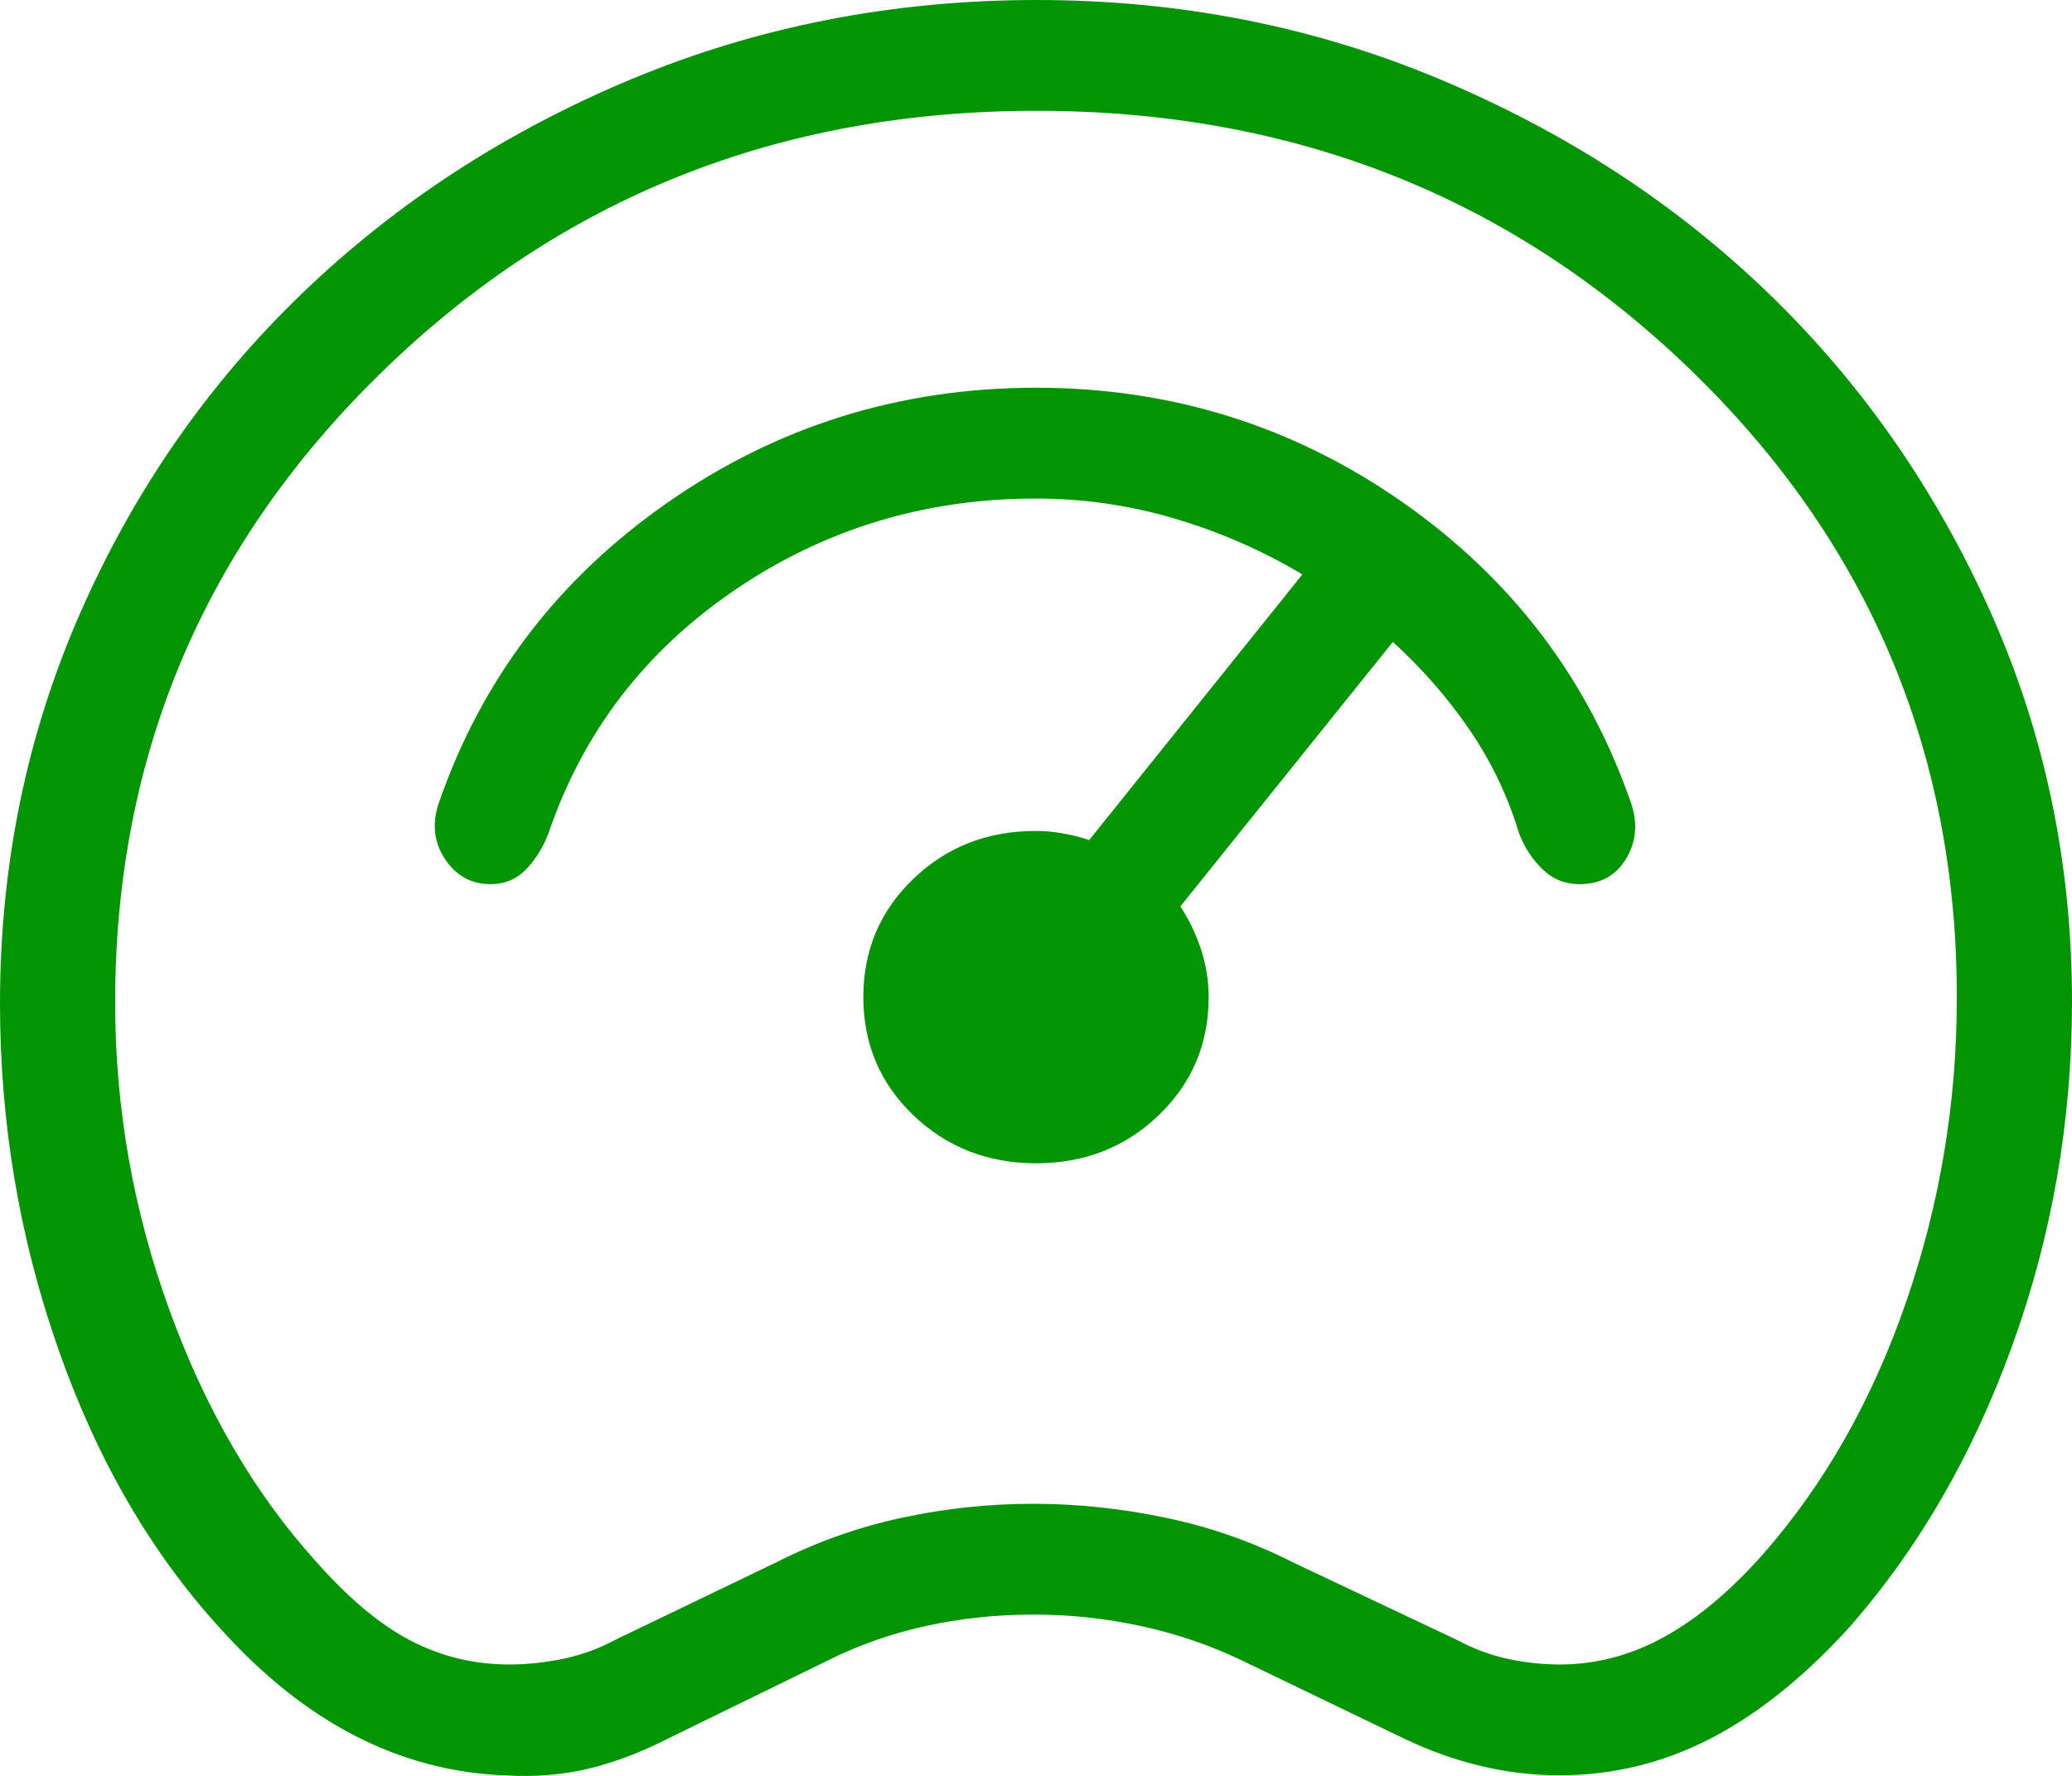 <svg width="21" height="18" viewBox="0 0 21 18" fill="none" xmlns="http://www.w3.org/2000/svg">
<path d="M5.126 17.995C4.591 17.976 4.082 17.842 3.599 17.594C3.117 17.346 2.661 16.983 2.232 16.505C1.529 15.736 0.981 14.79 0.589 13.668C0.196 12.546 0 11.38 0 10.171C0 8.762 0.273 7.439 0.818 6.202C1.363 4.965 2.112 3.888 3.065 2.971C4.018 2.054 5.133 1.33 6.41 0.798C7.687 0.267 9.05 0.001 10.5 1.56831e-06C11.95 -0.001 13.313 0.267 14.59 0.802C15.867 1.337 16.979 2.061 17.924 2.973C18.869 3.886 19.617 4.96 20.171 6.196C20.724 7.432 21 8.75 21 10.151C21 11.362 20.798 12.525 20.393 13.642C19.989 14.759 19.43 15.72 18.716 16.524C18.261 17.018 17.796 17.387 17.32 17.63C16.845 17.872 16.341 17.994 15.808 17.994C15.533 17.994 15.265 17.962 15.006 17.899C14.745 17.837 14.485 17.744 14.224 17.619L12.591 16.832C12.268 16.677 11.927 16.56 11.568 16.482C11.207 16.404 10.844 16.365 10.478 16.365C10.097 16.365 9.73 16.404 9.378 16.482C9.025 16.56 8.695 16.677 8.386 16.832L6.776 17.619C6.496 17.762 6.225 17.865 5.963 17.927C5.7 17.99 5.421 18.013 5.126 17.995ZM5.162 16.871C5.338 16.871 5.518 16.852 5.703 16.814C5.888 16.777 6.067 16.712 6.242 16.618L7.875 15.832C8.283 15.626 8.706 15.476 9.144 15.383C9.582 15.289 10.024 15.242 10.471 15.242C10.917 15.242 11.364 15.289 11.812 15.383C12.261 15.476 12.688 15.626 13.096 15.832L14.758 16.618C14.933 16.712 15.108 16.777 15.283 16.814C15.458 16.852 15.633 16.871 15.808 16.871C16.178 16.871 16.532 16.777 16.87 16.59C17.208 16.403 17.542 16.122 17.873 15.748C18.496 15.037 18.978 14.185 19.32 13.193C19.662 12.201 19.833 11.174 19.833 10.112C19.833 7.604 18.929 5.479 17.121 3.736C15.312 1.993 13.106 1.122 10.5 1.123C7.894 1.124 5.688 2.003 3.879 3.762C2.071 5.52 1.167 7.654 1.167 10.162C1.167 11.229 1.35 12.268 1.717 13.278C2.084 14.289 2.581 15.141 3.208 15.833C3.539 16.207 3.86 16.474 4.171 16.634C4.482 16.793 4.812 16.871 5.162 16.871ZM10.5 11.791C10.992 11.791 11.407 11.628 11.744 11.303C12.081 10.979 12.25 10.58 12.25 10.106C12.25 9.942 12.224 9.781 12.173 9.624C12.121 9.467 12.051 9.321 11.963 9.187L14.117 6.506C14.42 6.783 14.681 7.083 14.899 7.404C15.118 7.726 15.283 8.073 15.395 8.443C15.448 8.585 15.527 8.706 15.631 8.808C15.736 8.911 15.862 8.962 16.008 8.962C16.218 8.962 16.375 8.877 16.478 8.708C16.582 8.539 16.601 8.351 16.533 8.146C16.099 6.889 15.329 5.872 14.223 5.096C13.115 4.319 11.874 3.93 10.5 3.93C9.121 3.93 7.875 4.319 6.763 5.096C5.651 5.872 4.878 6.889 4.445 8.146C4.377 8.351 4.399 8.539 4.51 8.707C4.622 8.876 4.775 8.96 4.97 8.962C5.116 8.962 5.238 8.911 5.335 8.808C5.432 8.706 5.507 8.584 5.56 8.443C5.907 7.423 6.535 6.603 7.443 5.983C8.352 5.363 9.371 5.053 10.5 5.053C10.976 5.053 11.443 5.12 11.901 5.255C12.359 5.39 12.792 5.579 13.2 5.822L11.039 8.515C10.955 8.486 10.865 8.463 10.77 8.447C10.674 8.43 10.584 8.422 10.5 8.422C10.008 8.422 9.593 8.584 9.256 8.909C8.919 9.233 8.75 9.632 8.75 10.106C8.75 10.58 8.919 10.979 9.256 11.303C9.594 11.627 10.008 11.79 10.5 11.791Z" fill="#039504"/>
</svg>
